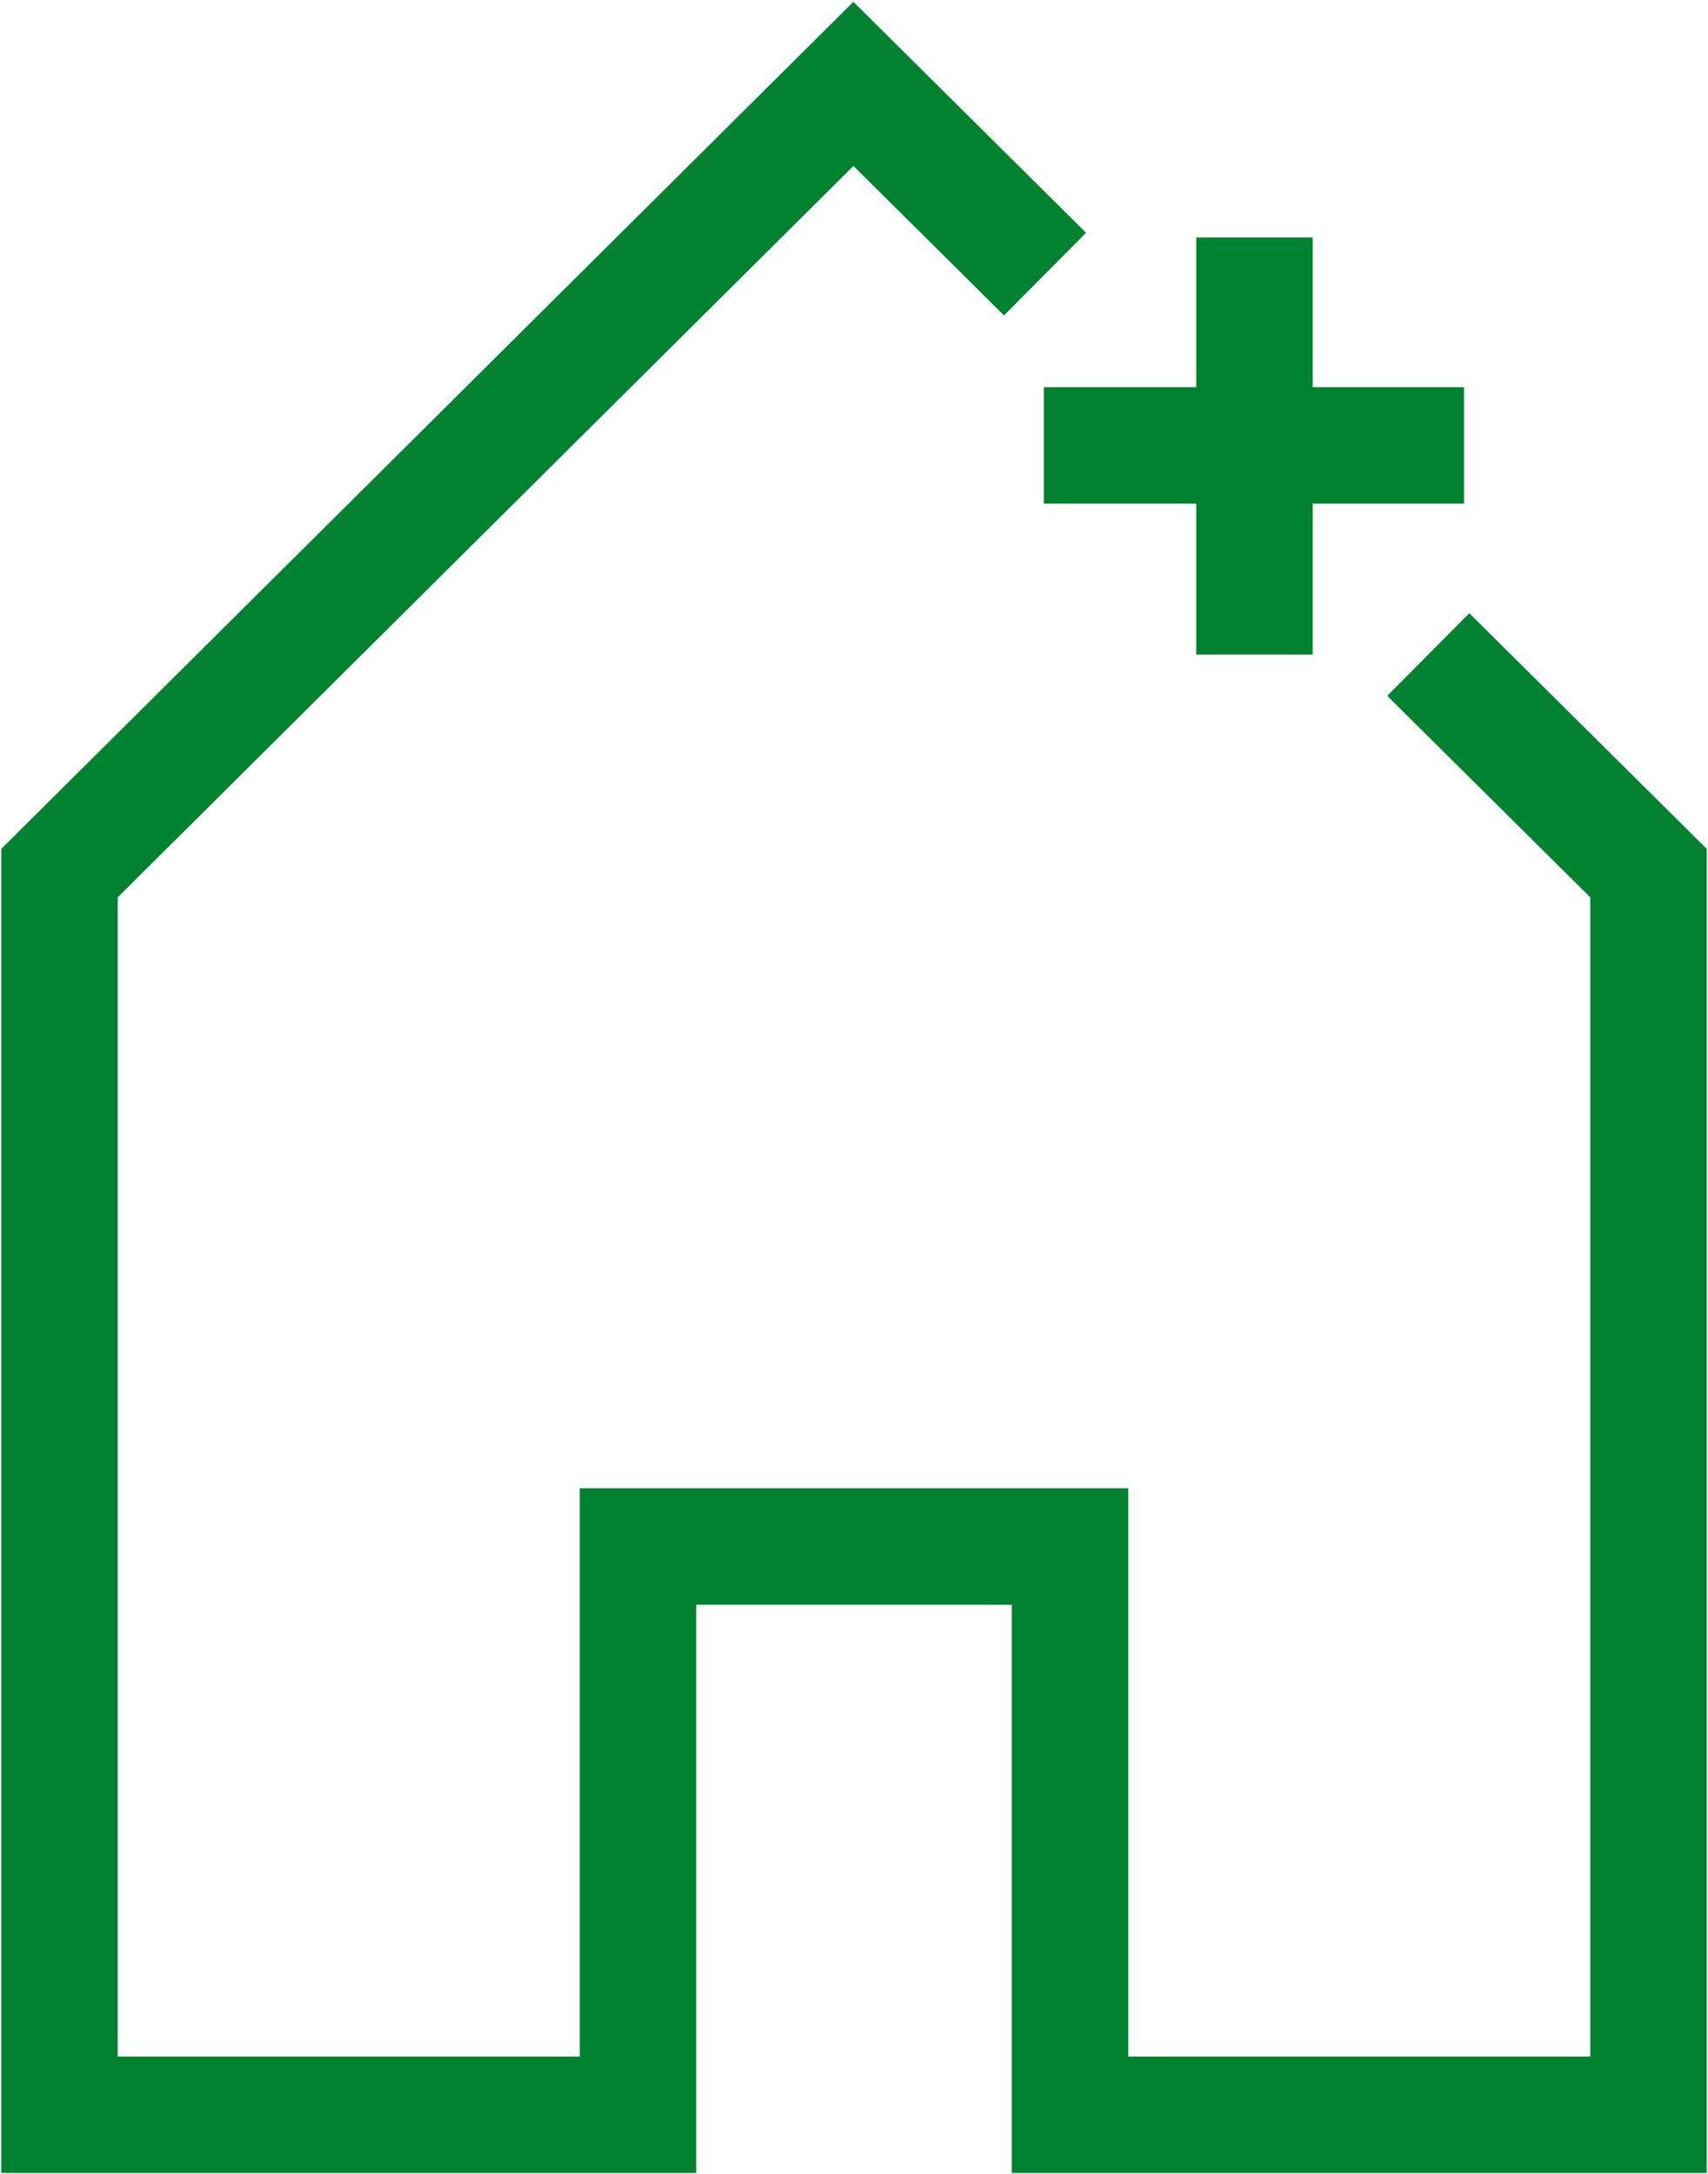 <svg fill="none" height="56" viewBox="0 0 44 56" width="44" xmlns="http://www.w3.org/2000/svg" xmlns:xlink="http://www.w3.org/1999/xlink"><clipPath id="clip0_476_4246"><path d="M0 0H44V56H0Z"/></clipPath><g clip-path="url(#clip0_476_4246)" stroke="#008231" stroke-miterlimit="10" stroke-width="3"><path d="M36.794 16.861 42.467 22.491V54.478H27.565V39.839H16.435V54.478H1.533V22.491L21.985 2.161 26.921 7.061"/><path d="M32.317 6.117V16.861"/><path d="M26.891 11.474H37.714"/></g></svg>